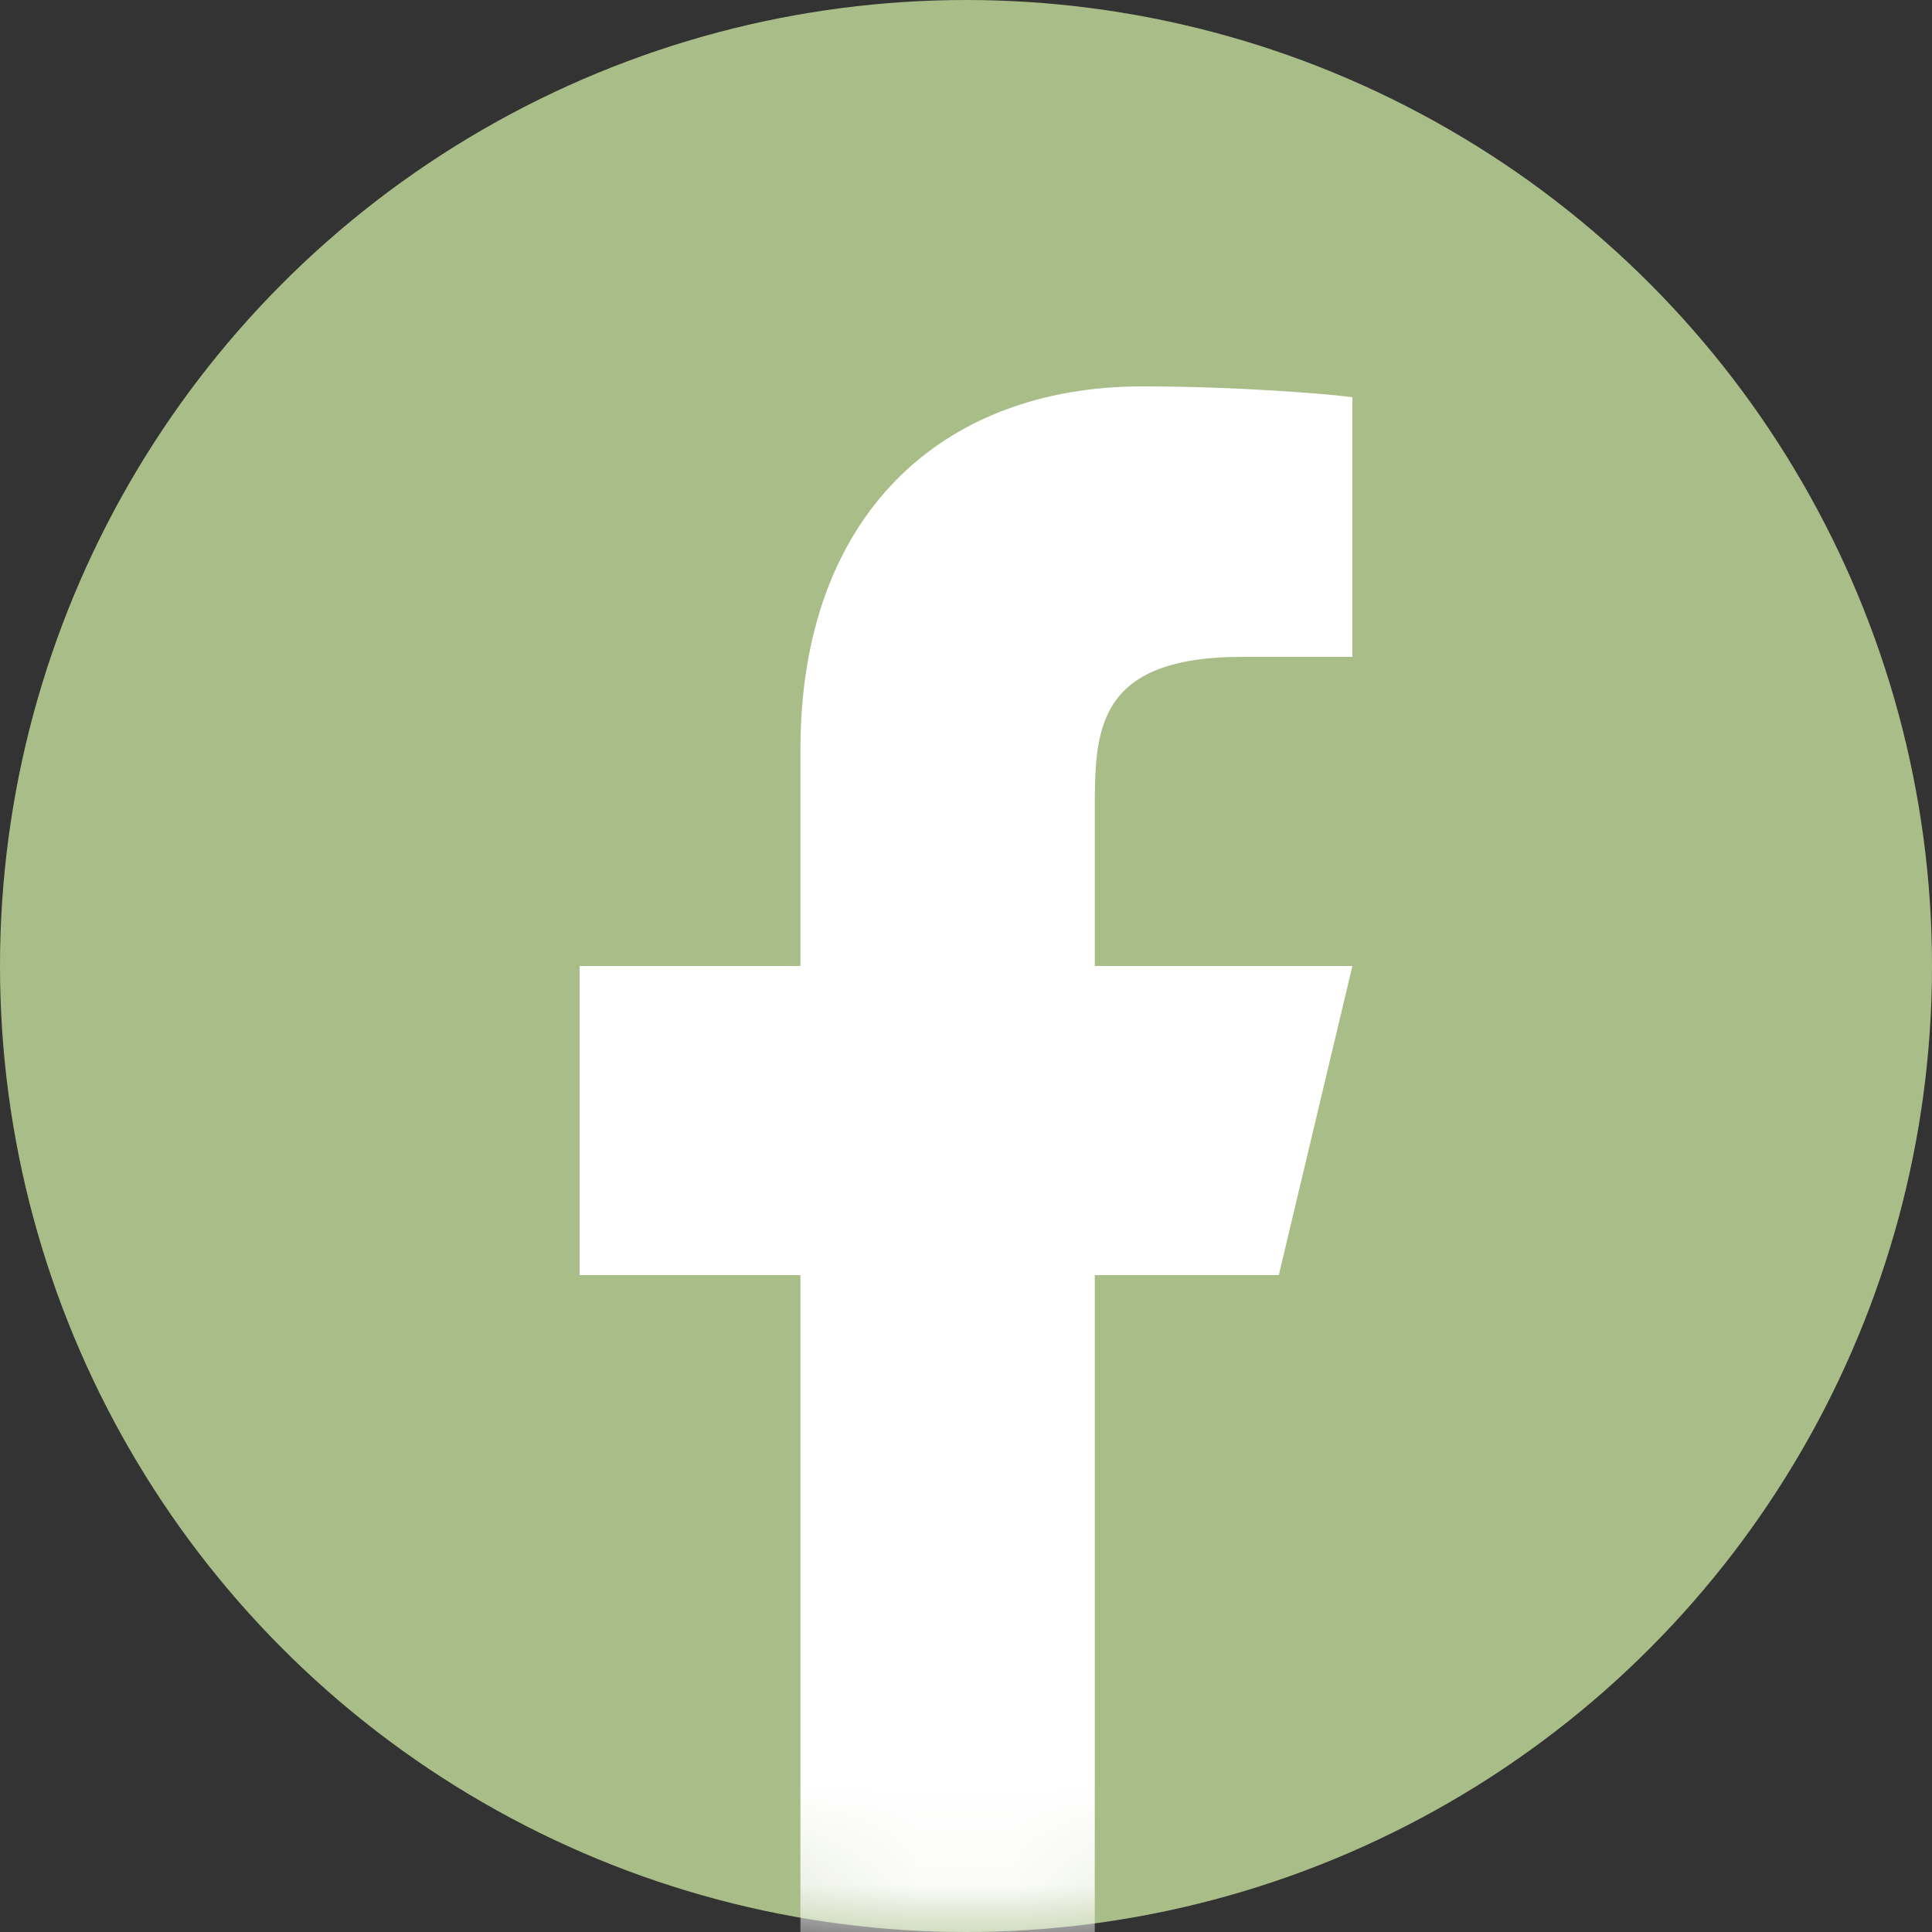 <svg width="20" height="20" viewBox="0 0 20 20" fill="none" xmlns="http://www.w3.org/2000/svg">
<rect x="0" y="0" width="20" height="20" fill="#333333" stroke="none"/>
<circle cx="10" cy="10" r="10" fill="#A9BD88"/>
<mask id="mask0_1_28" style="mask-type:alpha" maskUnits="userSpaceOnUse" x="0" y="0" width="20" height="20">
<circle cx="10" cy="10" r="10" fill="white"/>
</mask>
<g mask="url(#mask0_1_28)">
<path d="M11.333 13.2H13.238L14 10H11.333V8.4C11.333 7.576 11.333 6.8 12.857 6.8H14V4.112C13.752 4.078 12.814 4 11.823 4C9.755 4 8.286 5.326 8.286 7.76V10H6V13.2H8.286V20H11.333V13.2Z" fill="white"/>
</g>
</svg>
